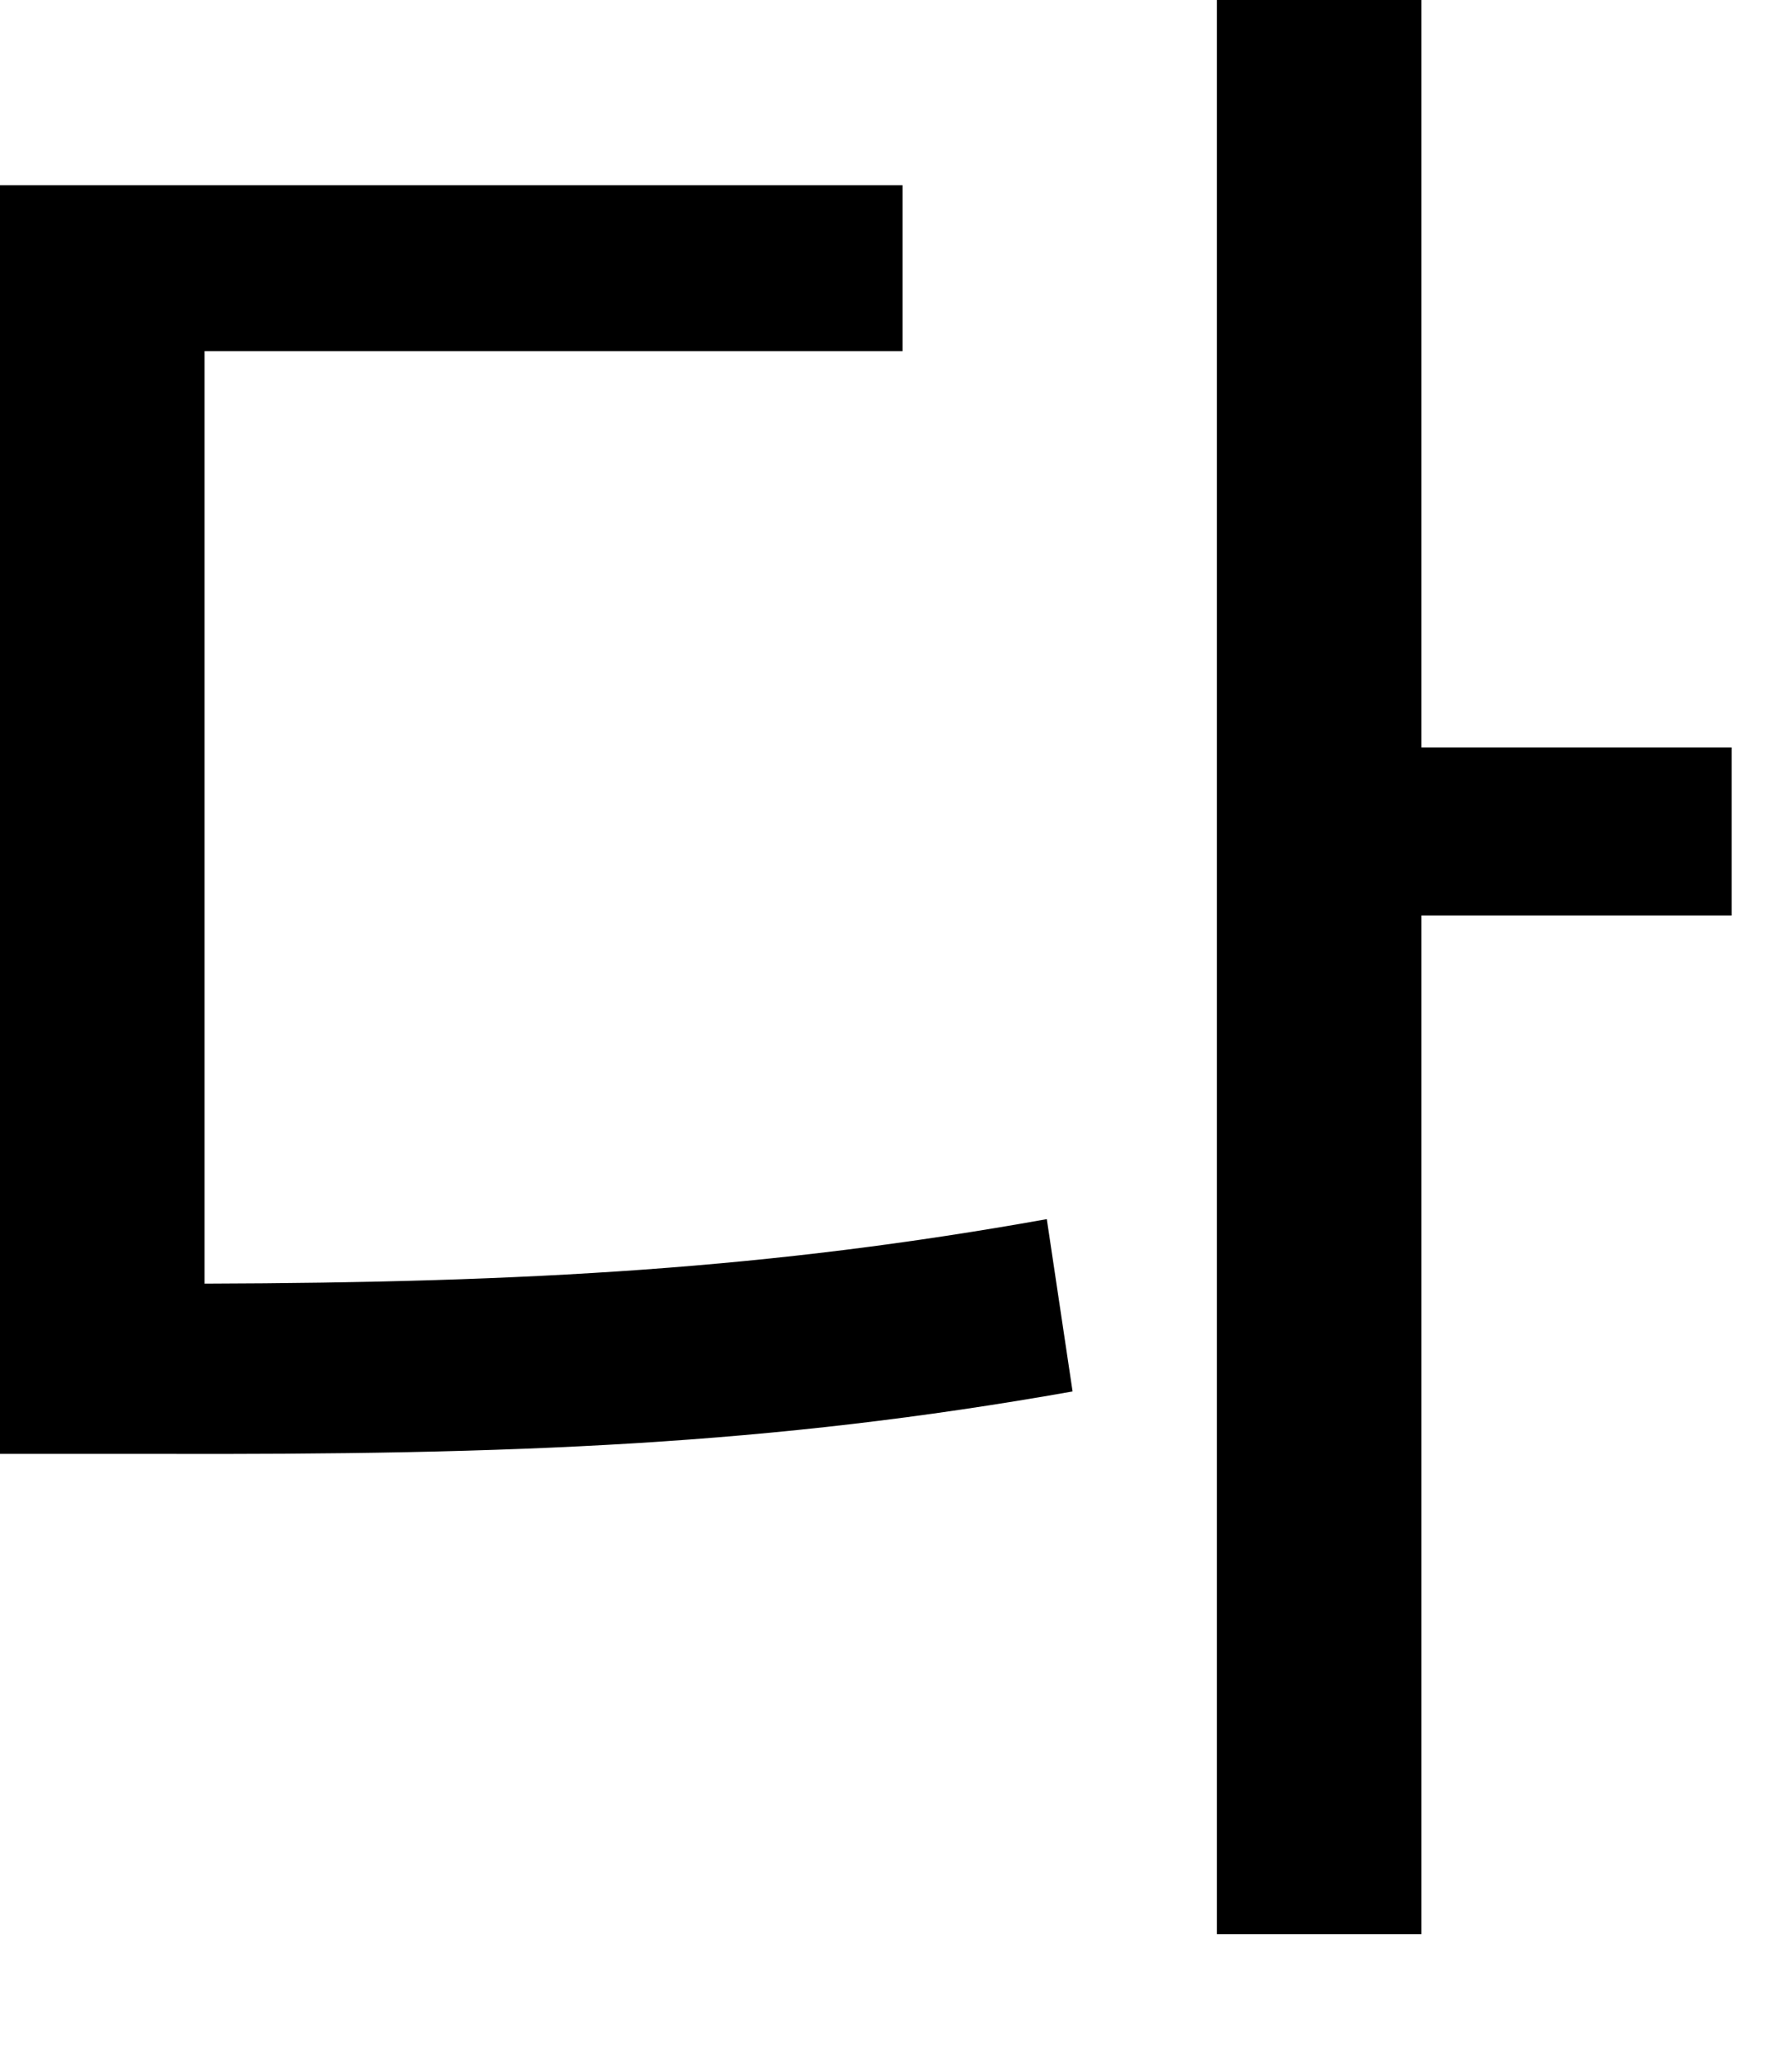 <?xml version="1.0" encoding="utf-8"?>
<svg xmlns="http://www.w3.org/2000/svg" fill="none" height="100%" overflow="visible" preserveAspectRatio="none" style="display: block;" viewBox="0 0 13 15" width="100%">
<path d="M10.312 0V5.422H12.562V6.641H10.312V14.031H8.828V0H10.312ZM0 10.547V1.344H6.547V2.547H1.484V9.312C3.836 9.305 5.594 9.203 7.594 8.844L7.781 10.094C5.586 10.484 3.727 10.555 1.125 10.547H0Z" fill="black" id="Vector"/>
</svg>